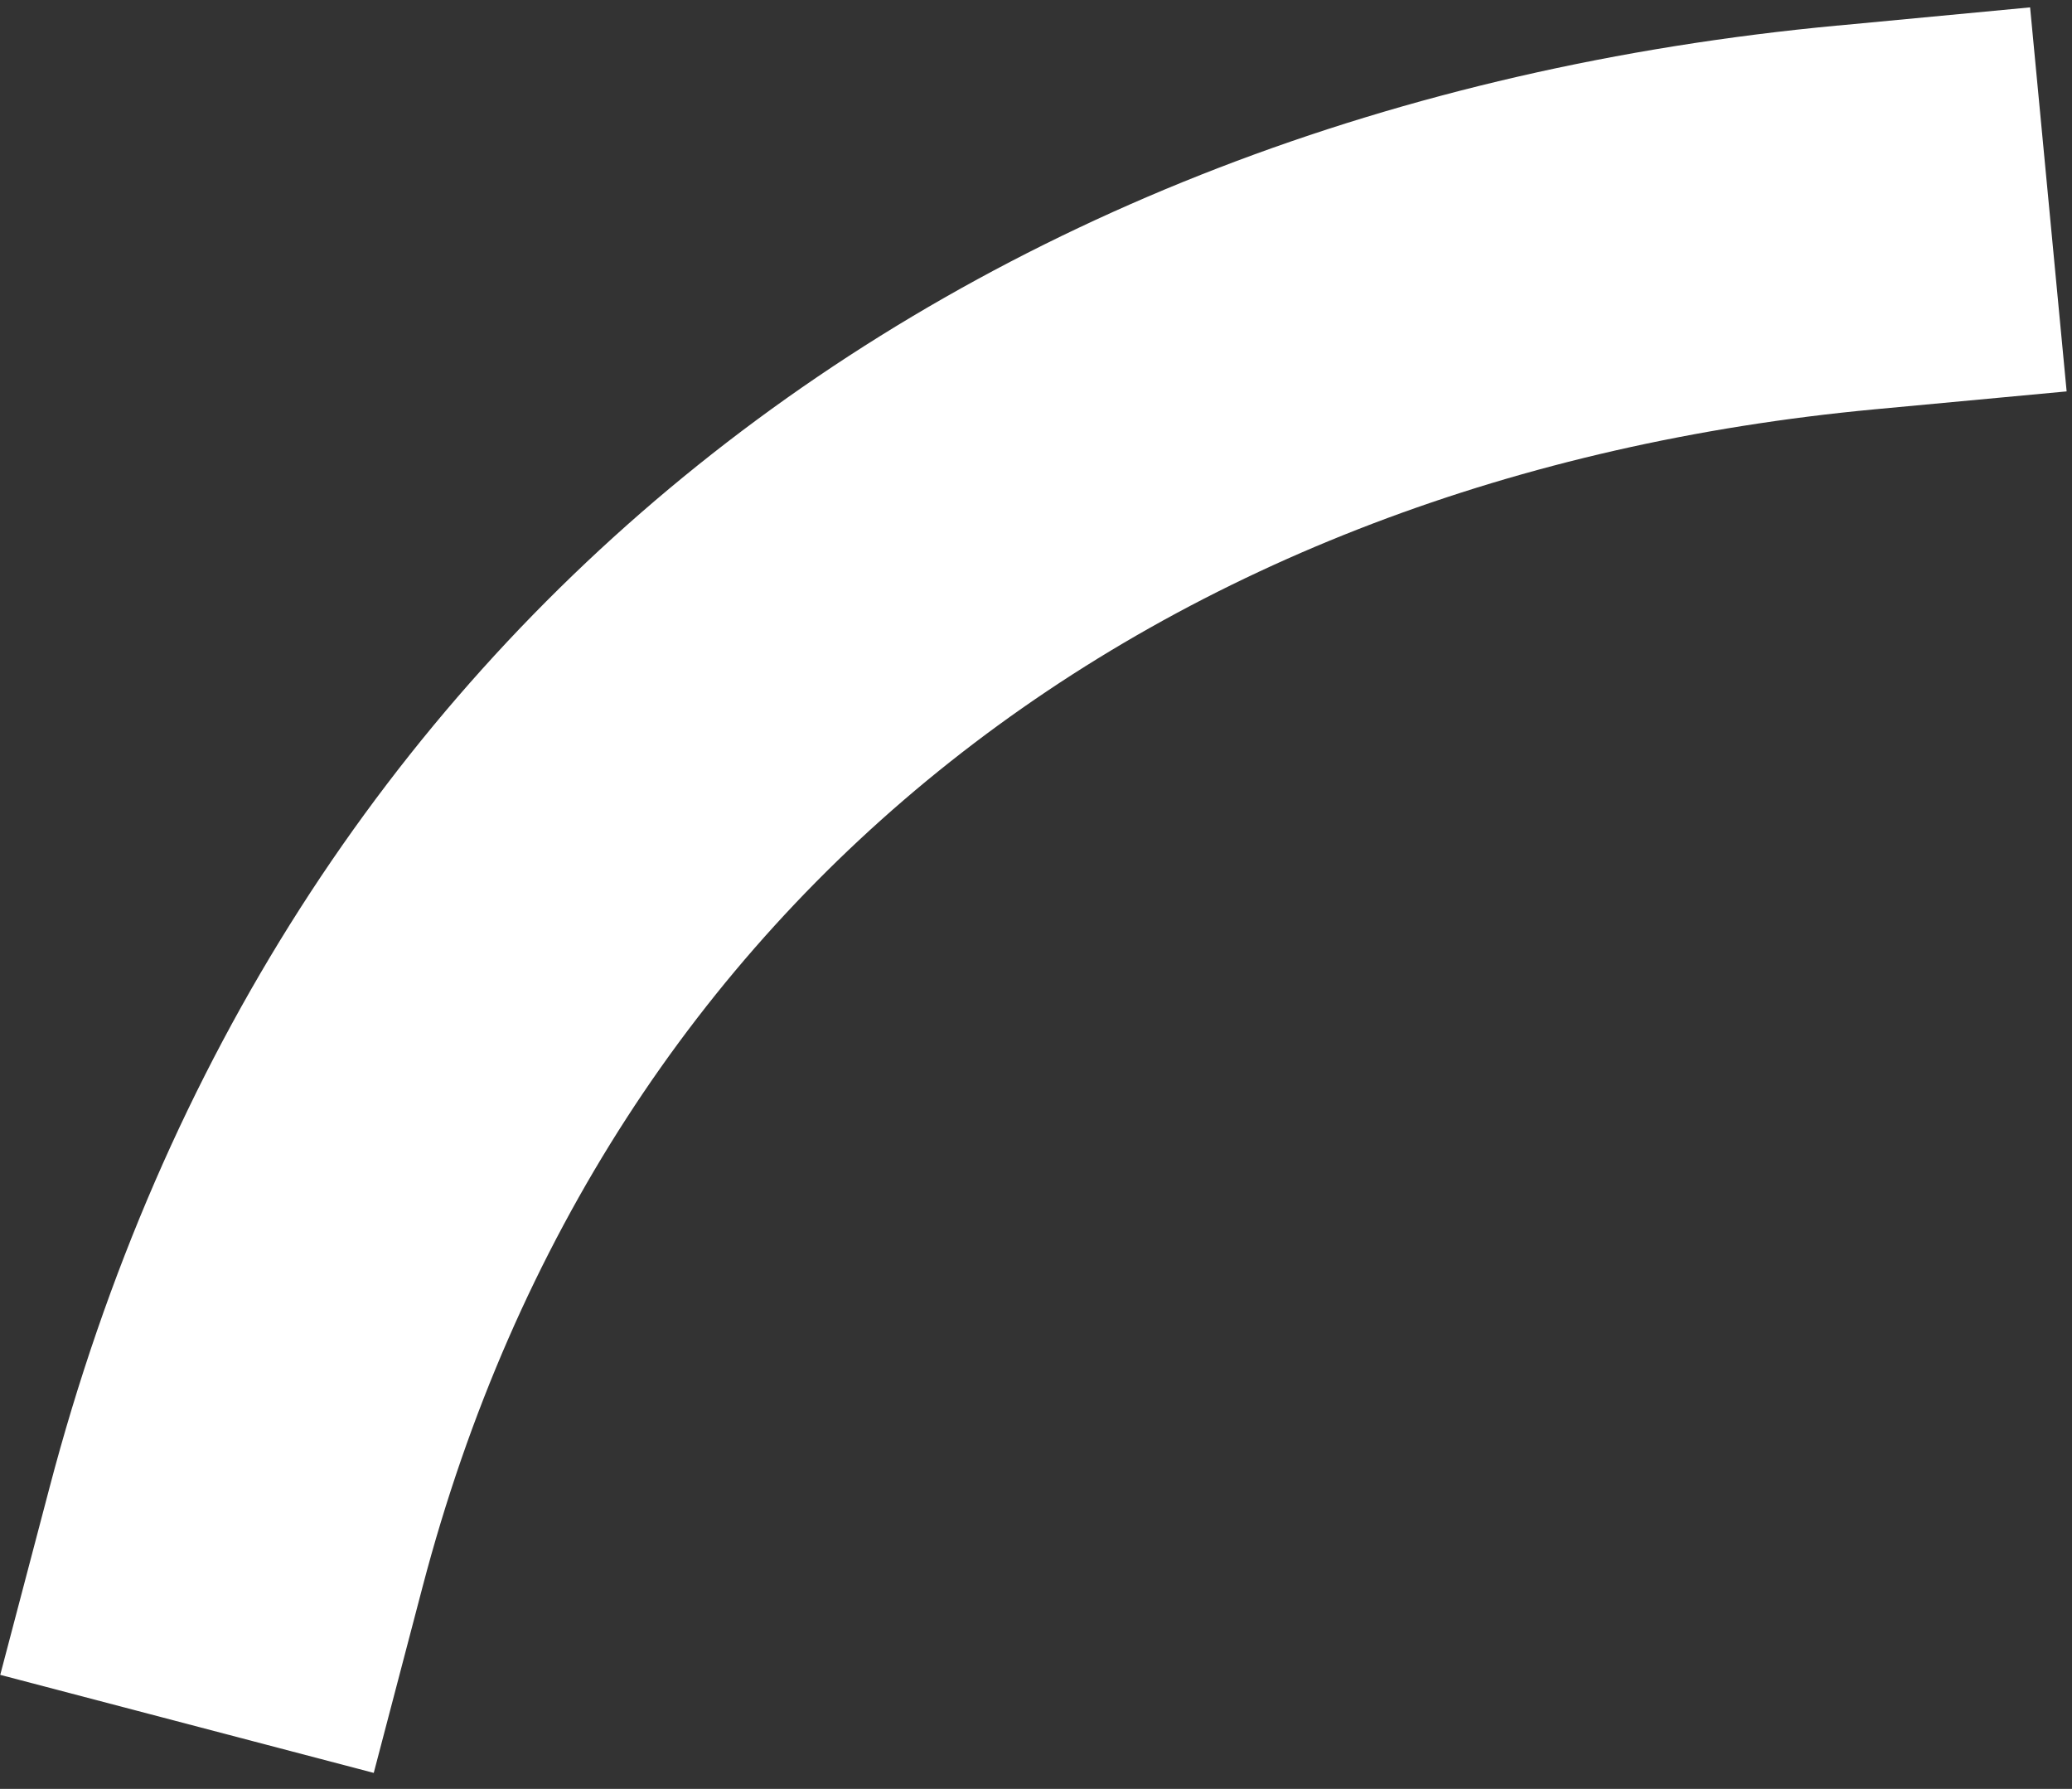 <svg xmlns="http://www.w3.org/2000/svg" fill="none" viewBox="0 0 95 82" height="82" width="95">
<rect x="0" y="0" width="95" height="82" fill="#333333" stroke="none"/>
<path fill="white" d="M84.275 1.171L93.079 0.338L94.754 17.941L85.936 18.764C53.294 21.827 27.761 40.804 19.378 72.723L17.136 81.266L0.011 76.772L2.261 68.225C12.617 28.759 43.893 4.951 84.27 1.169L84.275 1.171Z" clip-rule="evenodd" fill-rule="evenodd"></path>
</svg>
